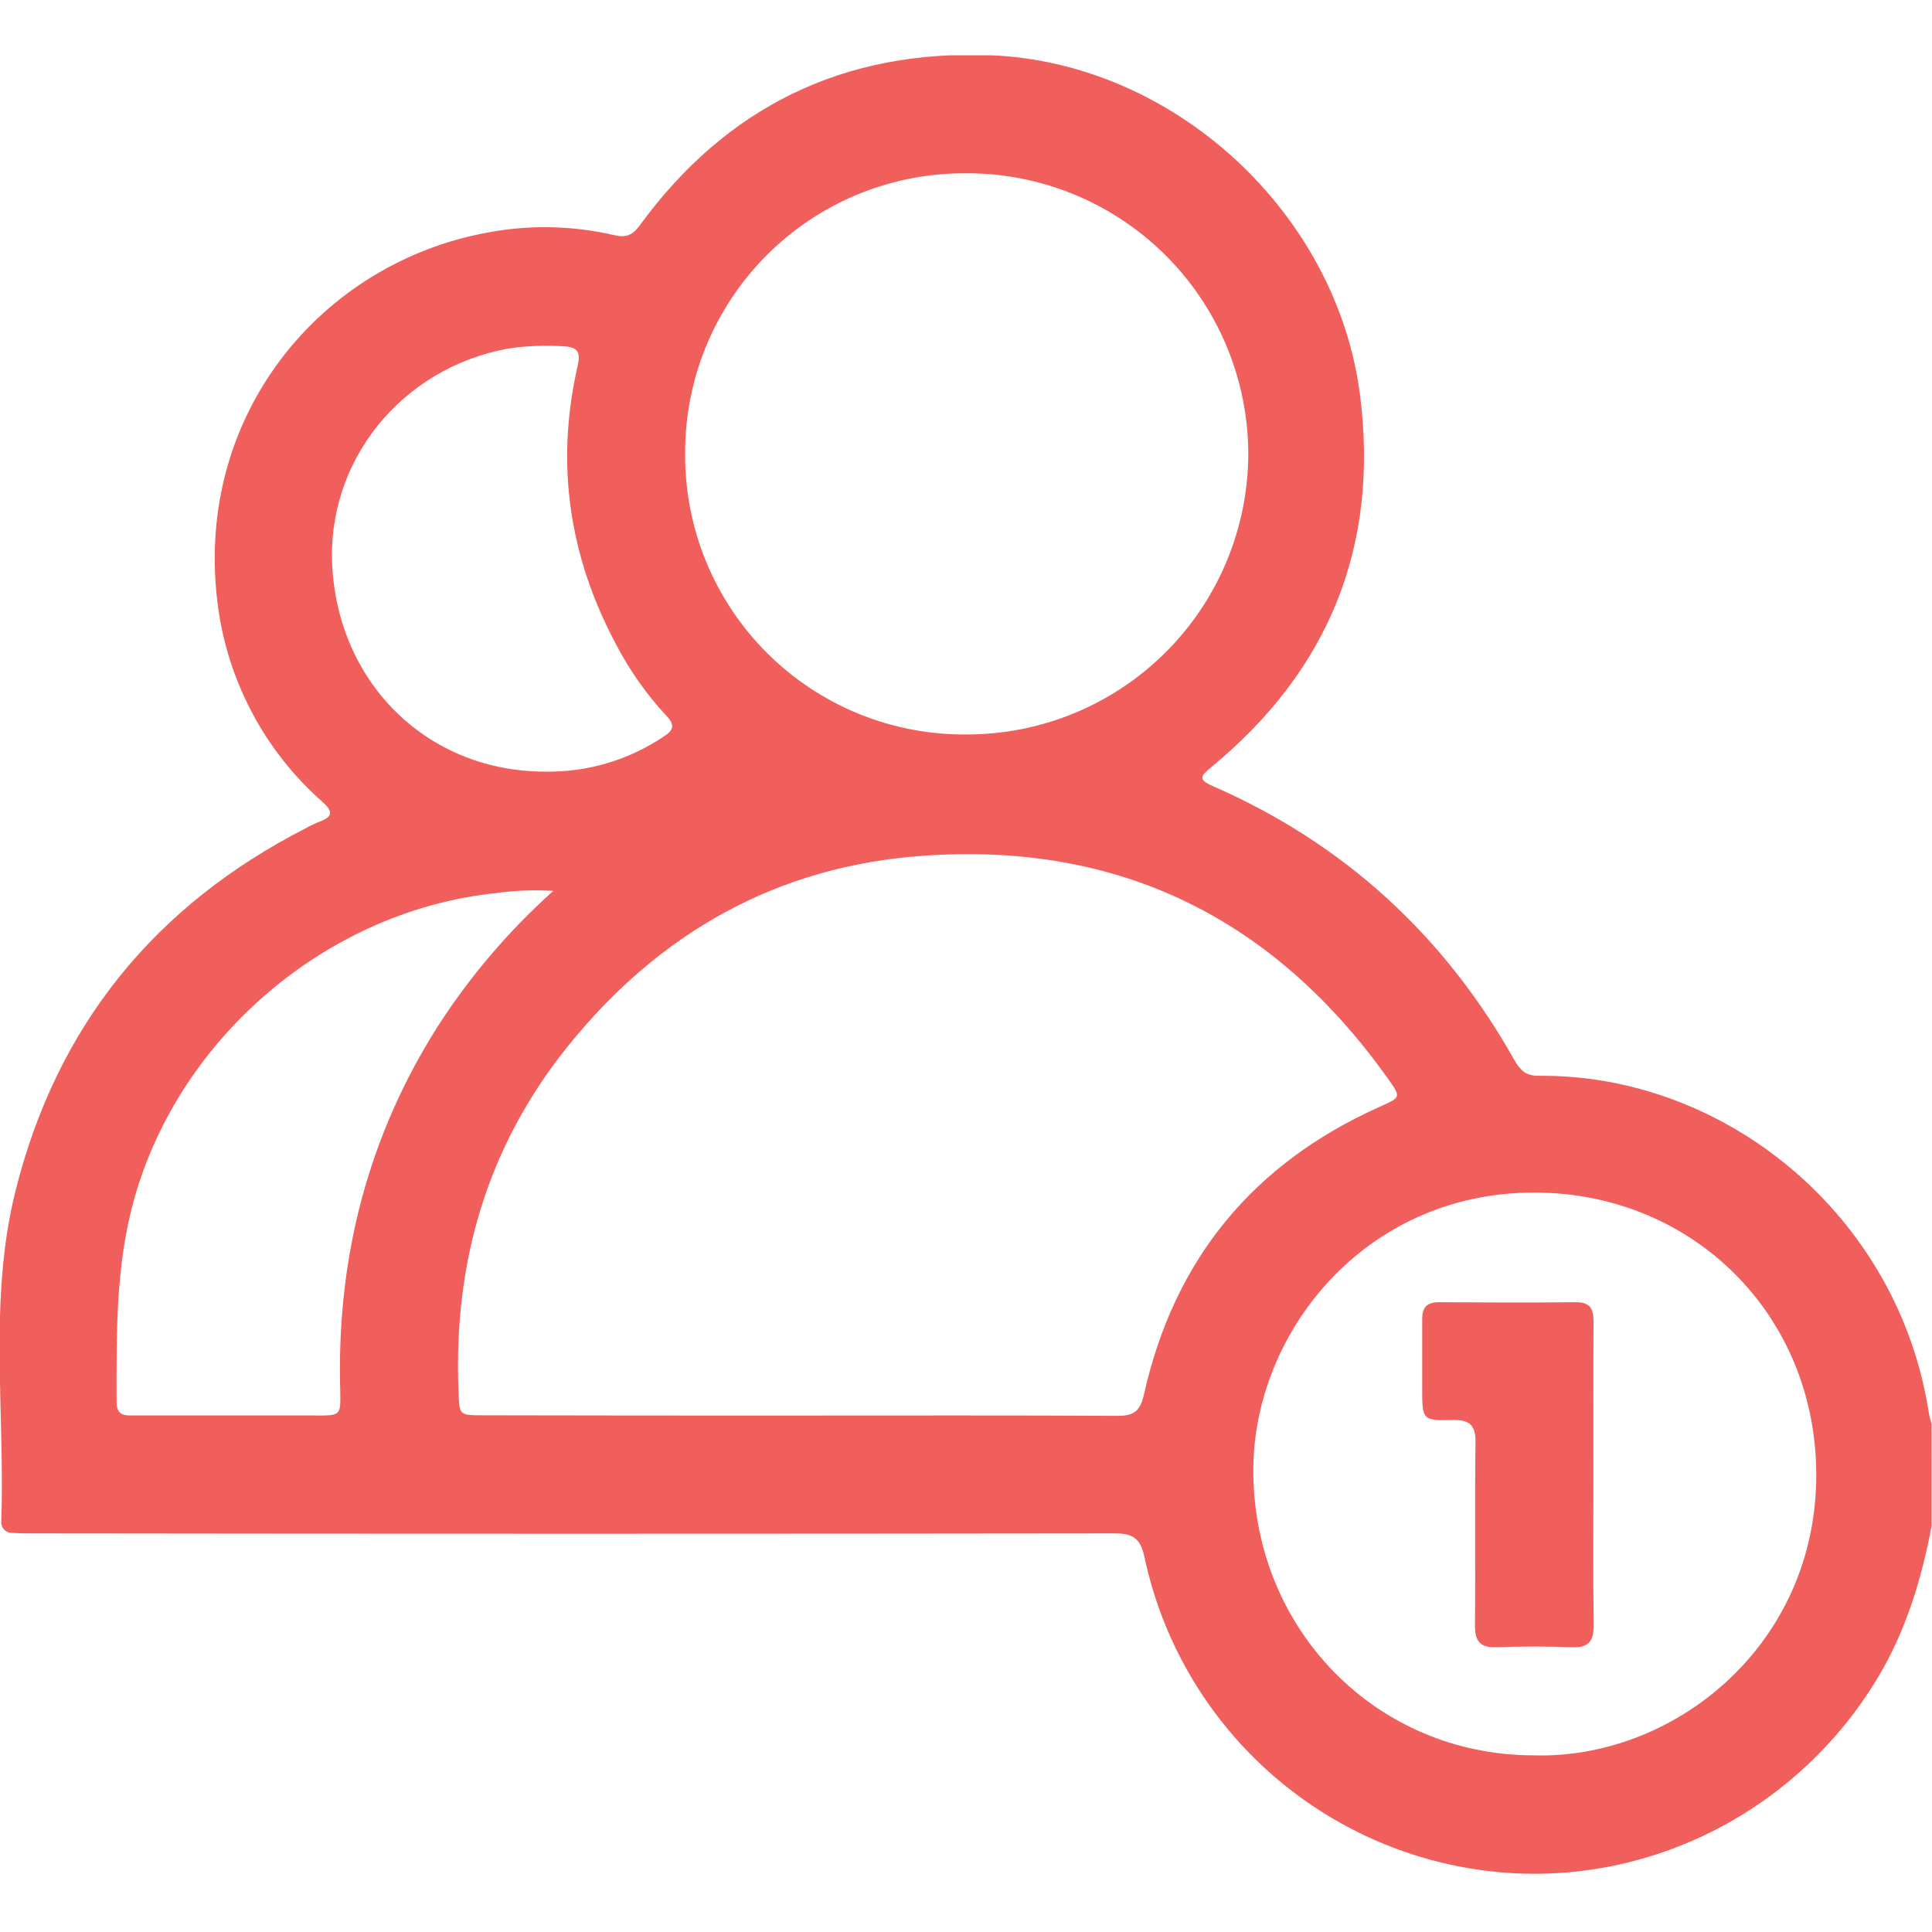 <svg width="512" height="512" viewBox="0 0 512 512" fill="none" xmlns="http://www.w3.org/2000/svg">
<g clip-path="url(#clip0_1460_2184)">
<g clip-path="url(#clip1_1460_2184)">
<path d="M511.903 404.337C509.235 418.478 505.139 432.072 497.669 444.545C475.284 481.899 432.595 502.123 390.106 495.239C369.011 491.837 349.436 482.139 333.948 467.418C318.46 452.696 307.782 433.638 303.314 412.742C302.26 407.739 300.326 406.365 295.444 406.365C200.087 406.49 104.735 406.49 9.388 406.365C7.387 406.365 5.386 406.365 3.398 406.232C2.979 406.266 2.557 406.207 2.164 406.059C1.77 405.911 1.414 405.677 1.122 405.374C0.83 405.072 0.608 404.708 0.474 404.31C0.339 403.911 0.294 403.488 0.343 403.07C1.344 373.881 -3.085 344.373 4.118 315.557C15.057 271.868 41.018 239.904 81.132 219.44C82.295 218.791 83.498 218.216 84.734 217.719C88.149 216.465 88.309 215.051 85.561 212.596C69.856 198.81 59.865 179.656 57.546 158.888C51.823 109.782 85.147 69.667 129.224 61.623C140.38 59.52 151.852 59.765 162.908 62.343C165.896 63.037 167.644 62.343 169.578 59.675C192.51 28.285 223.593 13.157 262.36 14.638C311.105 16.506 354.301 56.34 360.437 104.819C365.507 144.84 352.086 177.724 320.977 203.325C318.109 205.699 317.428 206.58 321.457 208.341C356.142 223.522 382.702 247.841 401.272 280.832C402.793 283.5 404.3 285.141 407.742 285.101C456.968 284.594 503.245 321.881 511.223 374.855C511.4 375.668 511.622 376.469 511.89 377.257L511.903 404.337ZM211.933 375.135C240.041 375.135 268.149 375.055 296.257 375.215C300.553 375.215 302.18 373.881 303.154 369.586C311.158 333.7 332.169 308.22 365.773 293.252C371.11 290.838 371.376 290.864 367.988 286.088C337.866 243.626 296.951 223.095 244.804 226.777C206.024 229.445 174.674 247.201 150.461 277.297C129.117 303.831 120.166 334.527 121.5 368.399C121.753 375.069 121.5 375.069 128.17 375.069C156.06 375.131 183.981 375.153 211.933 375.135ZM256.183 194.64C265.985 194.649 275.693 192.724 284.751 188.977C293.809 185.23 302.04 179.733 308.971 172.802C315.902 165.871 321.399 157.64 325.146 148.582C328.893 139.524 330.817 129.816 330.809 120.014C330.751 110.21 328.76 100.514 324.949 91.481C321.139 82.448 315.583 74.256 308.602 67.373C301.62 60.491 293.349 55.053 284.263 51.372C275.176 47.691 265.453 45.839 255.65 45.921C245.892 45.905 236.228 47.82 227.214 51.556C218.2 55.291 210.014 60.774 203.128 67.687C196.242 74.6 190.793 82.808 187.093 91.836C183.393 100.865 181.516 110.537 181.571 120.294C181.514 130.096 183.407 139.811 187.14 148.874C190.872 157.937 196.37 166.168 203.314 173.086C210.257 180.005 218.507 185.473 227.583 189.174C236.66 192.874 246.382 194.732 256.183 194.64ZM406.261 465.183C443.481 466.37 481.407 436.141 481.327 390.744C481.26 348.481 448.657 316.184 406.848 316.038C361.331 315.891 331.742 353.777 332.143 390.41C332.503 432.032 364.813 465.05 406.261 465.183ZM146.619 236.102C141.619 235.78 136.6 235.967 131.638 236.662C87.122 241.185 47.755 274.522 35.588 317.652C30.599 335.408 30.879 353.471 30.892 371.587C30.892 375.509 33.56 375.109 36.055 375.109C51.174 375.109 66.293 375.109 81.412 375.109C91.124 375.109 90.27 375.936 90.11 366.144C89.55 332.353 97.727 300.99 115.803 272.321C124.393 258.912 134.759 246.728 146.619 236.102ZM144.405 204.485C155.632 204.692 166.649 201.431 175.955 195.147C178.623 193.453 178.823 192.025 176.622 189.717C171.304 183.989 166.785 177.567 163.188 170.627C150.822 147.415 147.18 122.949 153.023 97.255C153.876 93.466 153.423 91.919 149.021 91.746C144.209 91.45 139.379 91.664 134.613 92.386C106.225 97.589 86.348 122.388 88.069 150.47C90.07 182.1 114.162 204.512 144.405 204.485Z" fill="#F15F5C"/>
<path d="M422.269 391.353C422.269 404.48 422.149 417.62 422.349 430.747C422.349 435.069 420.895 436.697 416.559 436.537C409.889 436.297 403.219 436.283 396.629 436.537C392.213 436.71 390.839 434.922 390.879 430.68C391.039 414.565 390.799 398.436 391.026 382.321C391.092 377.719 389.518 376.225 384.983 376.318C376.978 376.505 376.898 376.318 376.898 368.034C376.898 361.897 376.898 355.747 376.898 349.597C376.898 346.476 378.126 345.088 381.341 345.102C393.467 345.182 405.607 345.222 417.733 345.102C421.735 345.102 422.309 347.249 422.295 350.438C422.229 364.098 422.269 377.732 422.269 391.353Z" fill="#F15F5C"/>
</g>
</g>
<defs>
<clipPath id="clip0_1460_2184">
<rect width="512" height="512" fill="white"/>
</clipPath>
<clipPath id="clip1_1460_2184">
<rect width="512" height="481.908" fill="white" transform="translate(-0.102 14.664)"/>
</clipPath>
</defs>
</svg>
